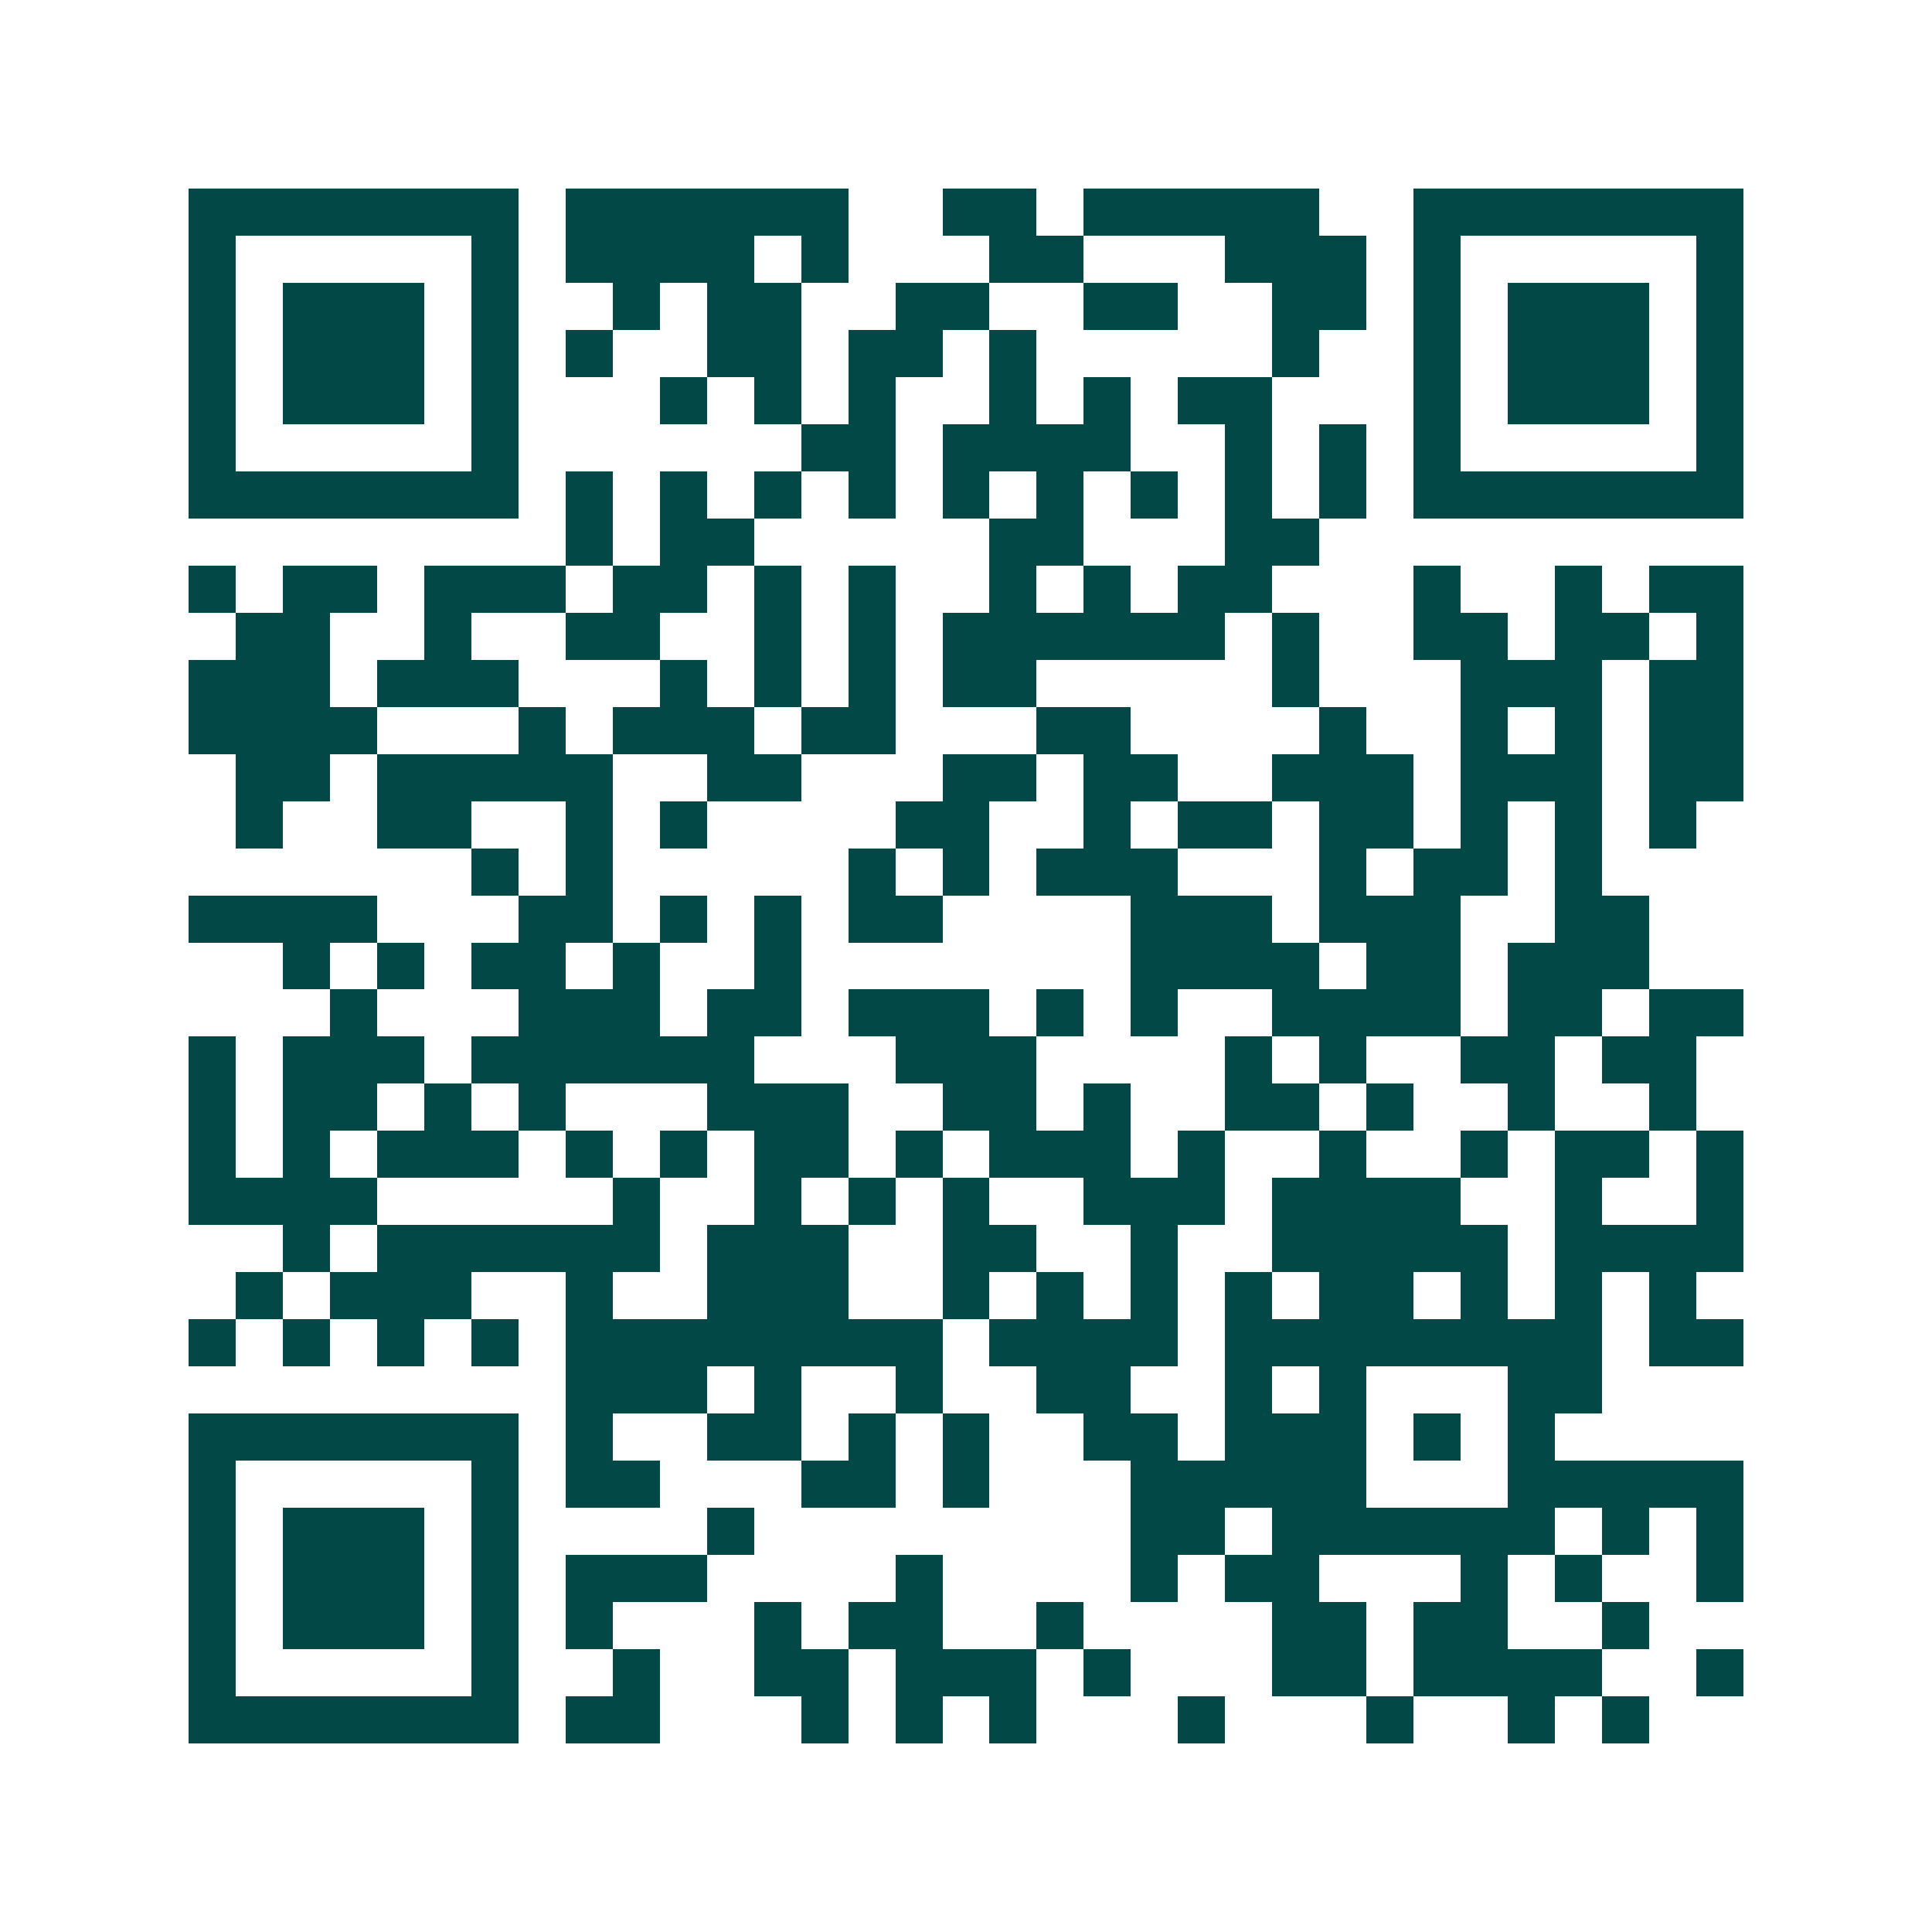 <svg xmlns="http://www.w3.org/2000/svg" width="200" height="200" viewBox="0 0 41 41" shape-rendering="crispEdges"><path fill="#ffffff" d="M0 0h41v41H0z"/><path stroke="#014847" d="M4 4.5h7m1 0h6m2 0h2m1 0h5m2 0h7M4 5.5h1m5 0h1m1 0h4m1 0h1m3 0h2m3 0h3m1 0h1m5 0h1M4 6.5h1m1 0h3m1 0h1m2 0h1m1 0h2m2 0h2m2 0h2m2 0h2m1 0h1m1 0h3m1 0h1M4 7.5h1m1 0h3m1 0h1m1 0h1m2 0h2m1 0h2m1 0h1m5 0h1m2 0h1m1 0h3m1 0h1M4 8.5h1m1 0h3m1 0h1m3 0h1m1 0h1m1 0h1m2 0h1m1 0h1m1 0h2m3 0h1m1 0h3m1 0h1M4 9.5h1m5 0h1m6 0h2m1 0h4m2 0h1m1 0h1m1 0h1m5 0h1M4 10.5h7m1 0h1m1 0h1m1 0h1m1 0h1m1 0h1m1 0h1m1 0h1m1 0h1m1 0h1m1 0h7M12 11.5h1m1 0h2m5 0h2m3 0h2M4 12.5h1m1 0h2m1 0h3m1 0h2m1 0h1m1 0h1m2 0h1m1 0h1m1 0h2m3 0h1m2 0h1m1 0h2M5 13.5h2m2 0h1m2 0h2m2 0h1m1 0h1m1 0h6m1 0h1m2 0h2m1 0h2m1 0h1M4 14.5h3m1 0h3m3 0h1m1 0h1m1 0h1m1 0h2m5 0h1m3 0h3m1 0h2M4 15.5h4m3 0h1m1 0h3m1 0h2m3 0h2m4 0h1m2 0h1m1 0h1m1 0h2M5 16.5h2m1 0h5m2 0h2m3 0h2m1 0h2m2 0h3m1 0h3m1 0h2M5 17.5h1m2 0h2m2 0h1m1 0h1m4 0h2m2 0h1m1 0h2m1 0h2m1 0h1m1 0h1m1 0h1M10 18.5h1m1 0h1m5 0h1m1 0h1m1 0h3m3 0h1m1 0h2m1 0h1M4 19.5h4m3 0h2m1 0h1m1 0h1m1 0h2m4 0h3m1 0h3m2 0h2M6 20.5h1m1 0h1m1 0h2m1 0h1m2 0h1m7 0h4m1 0h2m1 0h3M7 21.5h1m3 0h3m1 0h2m1 0h3m1 0h1m1 0h1m2 0h4m1 0h2m1 0h2M4 22.5h1m1 0h3m1 0h6m3 0h3m4 0h1m1 0h1m2 0h2m1 0h2M4 23.5h1m1 0h2m1 0h1m1 0h1m3 0h3m2 0h2m1 0h1m2 0h2m1 0h1m2 0h1m2 0h1M4 24.5h1m1 0h1m1 0h3m1 0h1m1 0h1m1 0h2m1 0h1m1 0h3m1 0h1m2 0h1m2 0h1m1 0h2m1 0h1M4 25.5h4m5 0h1m2 0h1m1 0h1m1 0h1m2 0h3m1 0h4m2 0h1m2 0h1M6 26.5h1m1 0h6m1 0h3m2 0h2m2 0h1m2 0h5m1 0h4M5 27.5h1m1 0h3m2 0h1m2 0h3m2 0h1m1 0h1m1 0h1m1 0h1m1 0h2m1 0h1m1 0h1m1 0h1M4 28.5h1m1 0h1m1 0h1m1 0h1m1 0h8m1 0h4m1 0h8m1 0h2M12 29.5h3m1 0h1m2 0h1m2 0h2m2 0h1m1 0h1m3 0h2M4 30.5h7m1 0h1m2 0h2m1 0h1m1 0h1m2 0h2m1 0h3m1 0h1m1 0h1M4 31.5h1m5 0h1m1 0h2m3 0h2m1 0h1m3 0h5m3 0h5M4 32.5h1m1 0h3m1 0h1m4 0h1m8 0h2m1 0h6m1 0h1m1 0h1M4 33.5h1m1 0h3m1 0h1m1 0h3m4 0h1m4 0h1m1 0h2m3 0h1m1 0h1m2 0h1M4 34.5h1m1 0h3m1 0h1m1 0h1m3 0h1m1 0h2m2 0h1m4 0h2m1 0h2m2 0h1M4 35.5h1m5 0h1m2 0h1m2 0h2m1 0h3m1 0h1m3 0h2m1 0h4m2 0h1M4 36.5h7m1 0h2m3 0h1m1 0h1m1 0h1m3 0h1m3 0h1m2 0h1m1 0h1"/></svg>
